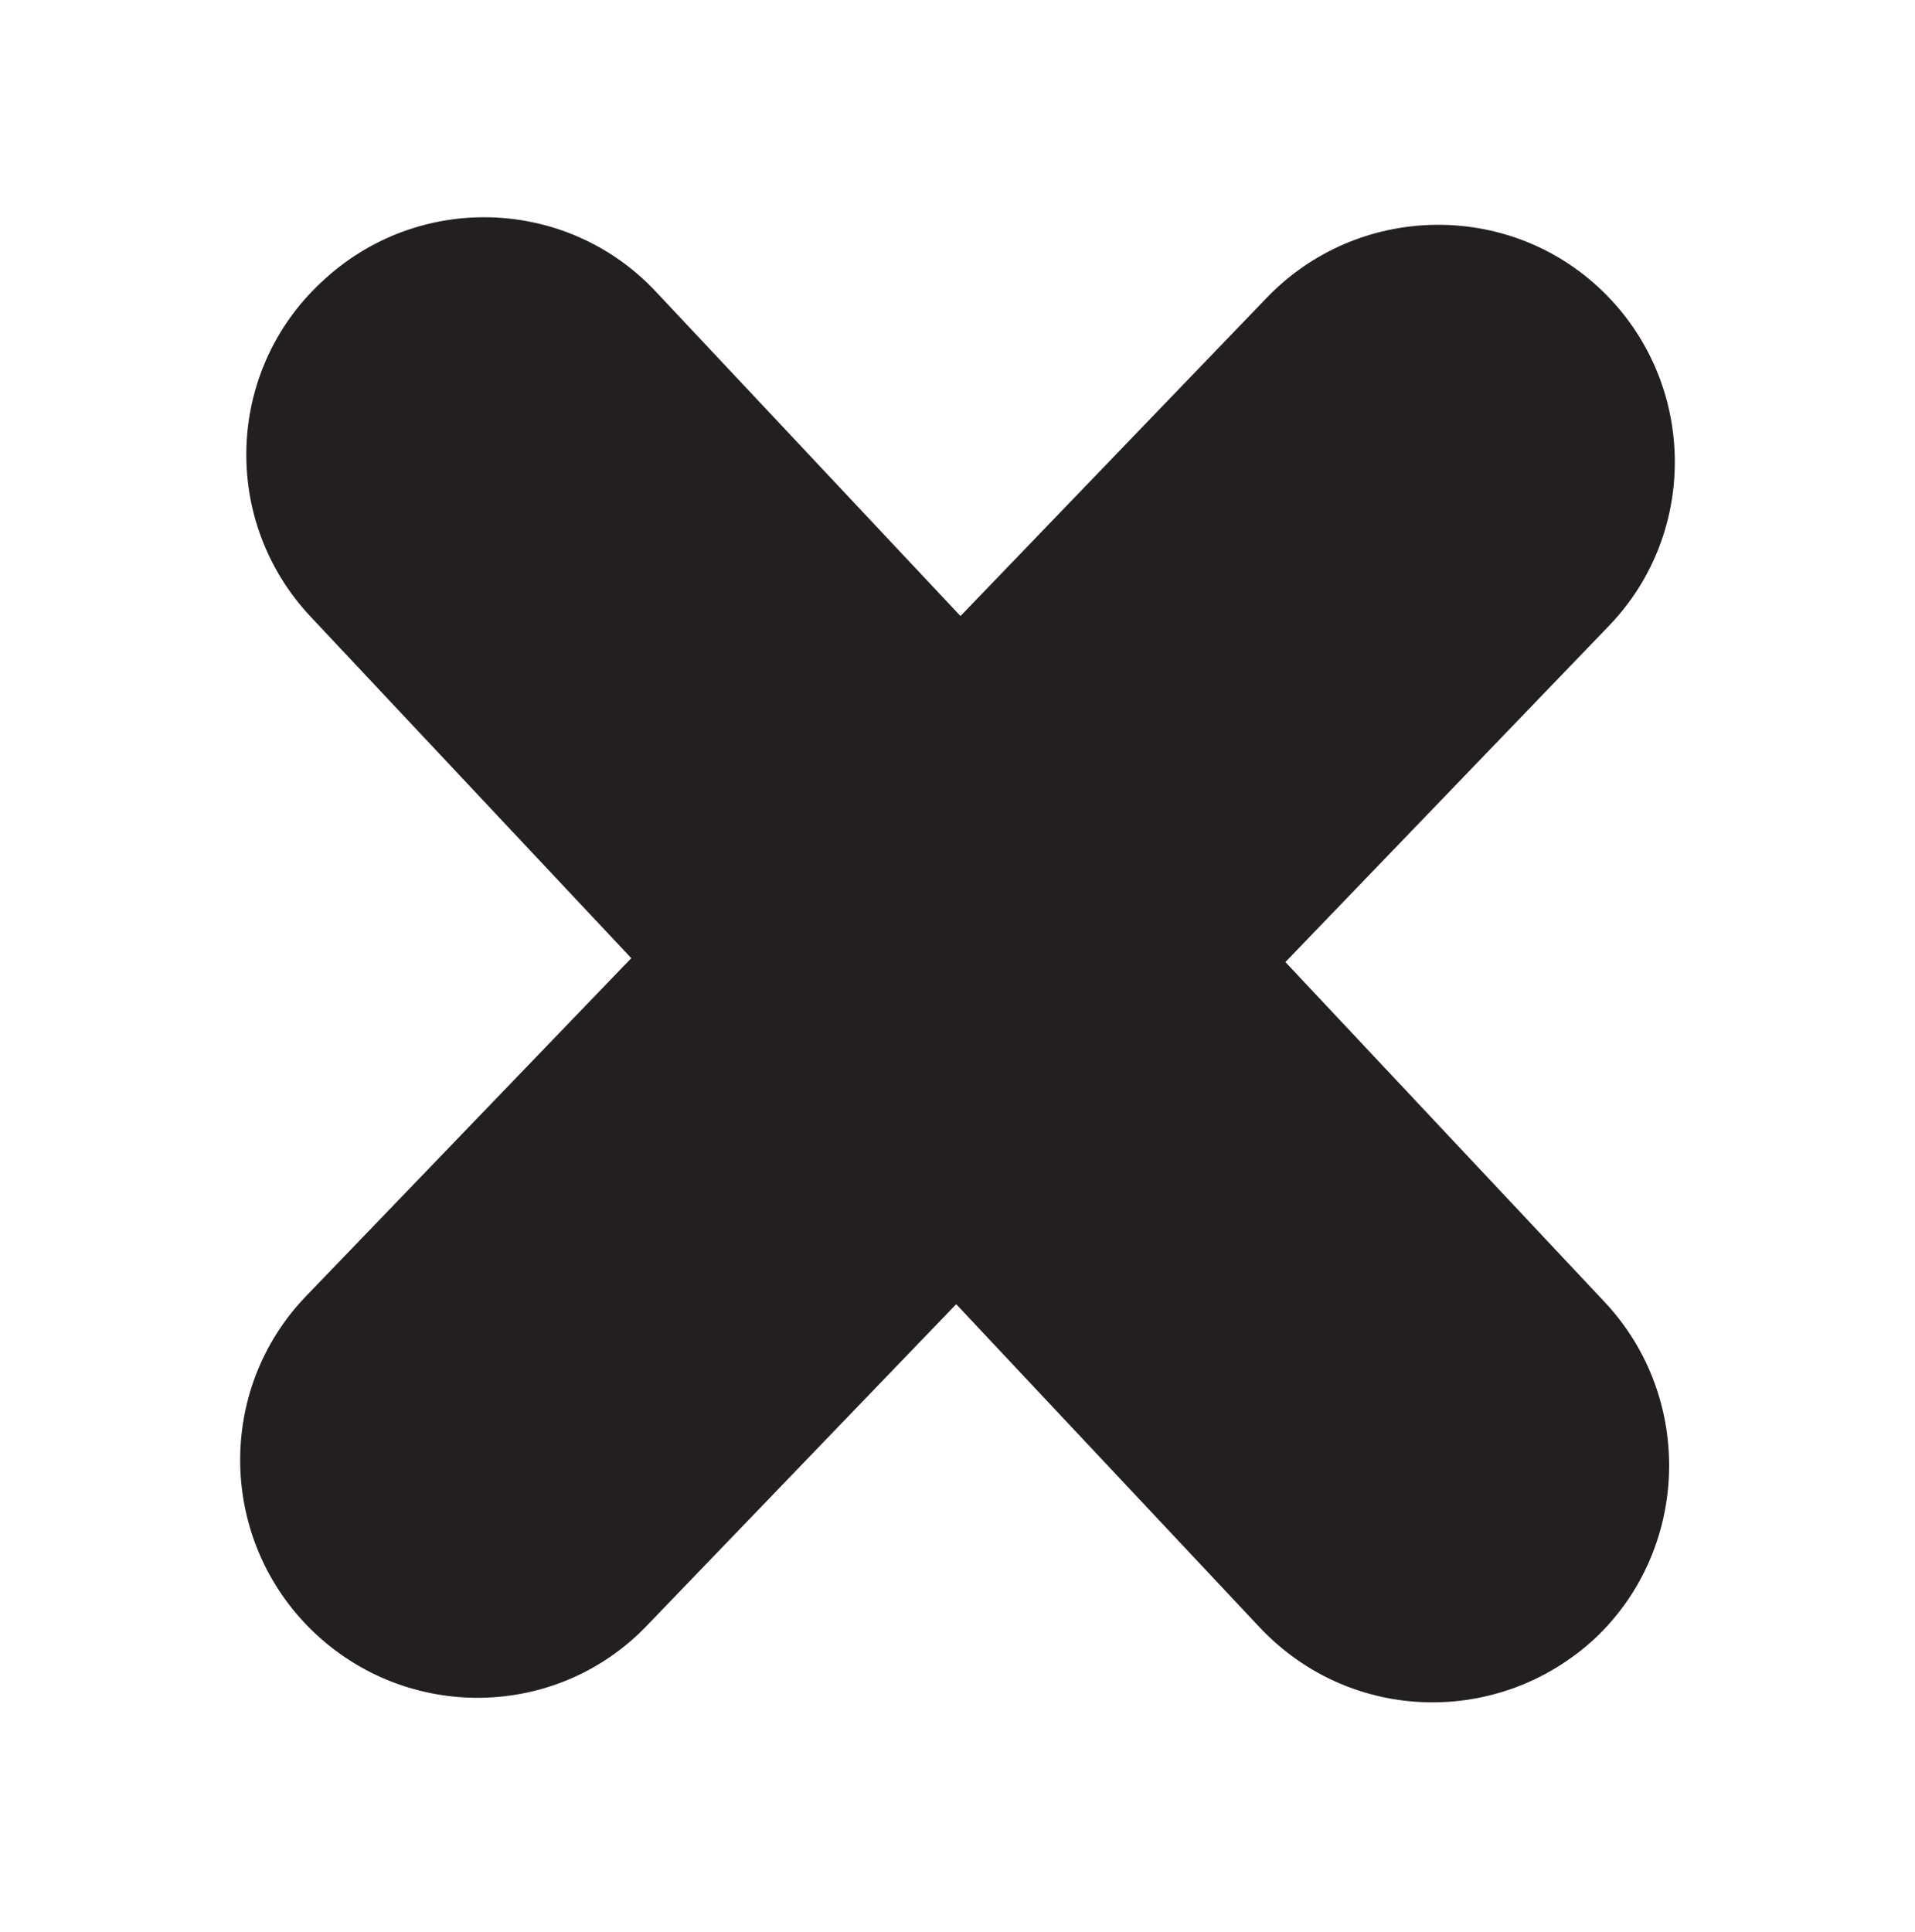 <?xml version="1.0" encoding="UTF-8"?>
<svg id="Layer_1" xmlns="http://www.w3.org/2000/svg" version="1.1" viewBox="0 0 112 113">
  <!-- Generator: Adobe Illustrator 29.3.0, SVG Export Plug-In . SVG Version: 2.1.0 Build 146)  -->
  <defs>
    <style>
      .st0 {
        fill: #231f20;
      }
    </style>
  </defs>
  <path class="st0" d="M37.9,95l56.2-58.4c5.3-5.5,5.1-14.3-.4-19.6-5.5-5.3-14.3-5.1-19.6.4l-56.2,58.4c-5.3,5.5-5.1,14.3.4,19.6,5.5,5.3,14.3,5.2,19.6-.4Z"/>
  <path class="st0" d="M18.2,36.1l55.5,59.1c5.3,5.6,14,5.8,19.6.6,5.5-5.2,5.8-14,.6-19.6L38.4,17.1c-5.2-5.6-14-5.9-19.6-.6-5.6,5.2-5.9,14-.6,19.6Z"/>
</svg>